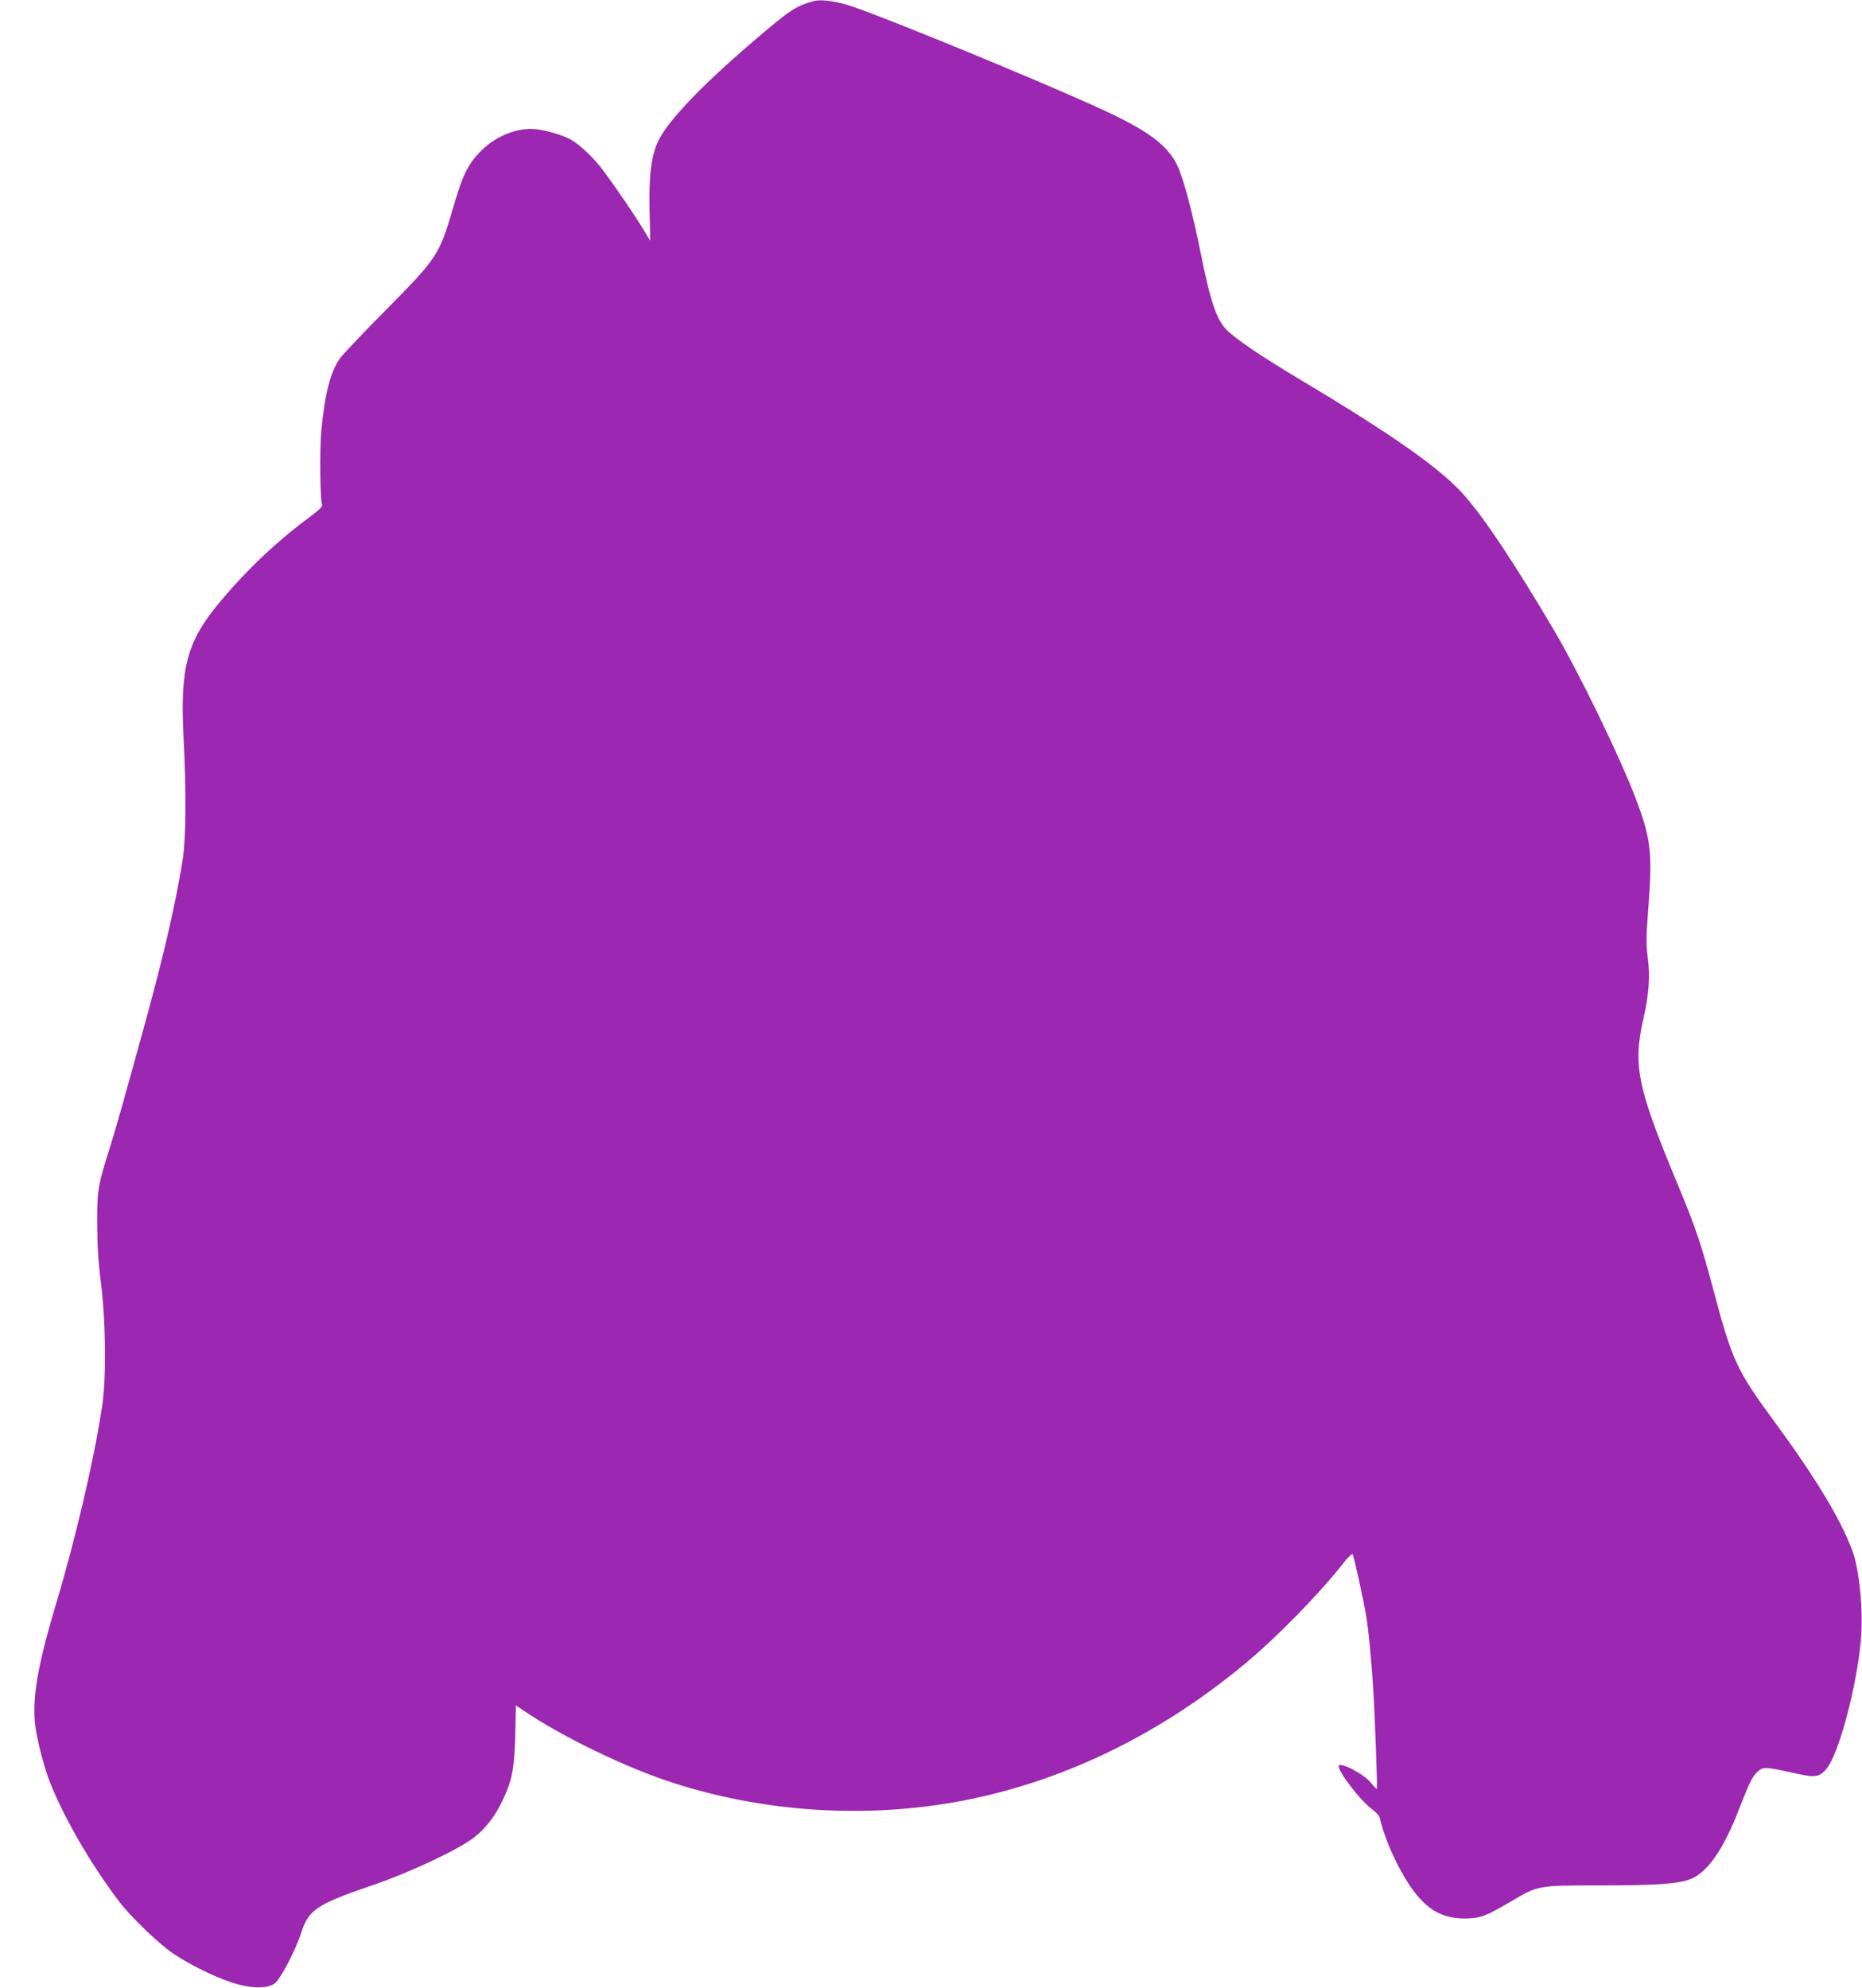 <?xml version="1.0" standalone="no"?>
<!DOCTYPE svg PUBLIC "-//W3C//DTD SVG 20010904//EN"
 "http://www.w3.org/TR/2001/REC-SVG-20010904/DTD/svg10.dtd">
<svg version="1.0" xmlns="http://www.w3.org/2000/svg"
 width="1199pt" height="1280pt" viewBox="0 0 1199 1280"
 preserveAspectRatio="xMidYMid meet">
<g transform="translate(0,1280) scale(0.1,-0.1)"
fill="#9c27b0" stroke="none">
<path d="M5245 12794 c-118 -30 -158 -57 -405 -269 -327 -281 -538 -503 -600
-630 -46 -93 -63 -228 -57 -458 l4 -187 -47 77 c-46 77 -167 255 -251 369 -60
83 -156 174 -216 207 -62 33 -189 67 -252 67 -115 0 -237 -54 -326 -144 -79
-80 -114 -149 -169 -336 -99 -339 -101 -342 -462 -707 -135 -136 -259 -268
-276 -292 -61 -87 -96 -226 -119 -464 -11 -125 -8 -447 5 -477 5 -11 -18 -33
-81 -80 -212 -157 -404 -339 -576 -545 -214 -256 -258 -420 -235 -875 18 -341
16 -647 -5 -780 -41 -264 -117 -596 -227 -1000 -145 -527 -200 -724 -240 -851
-80 -253 -85 -284 -84 -494 0 -139 6 -243 24 -385 32 -254 35 -622 7 -800 -54
-351 -171 -851 -297 -1270 -112 -375 -150 -584 -136 -752 8 -98 57 -293 101
-402 94 -234 263 -523 443 -761 78 -102 261 -277 352 -337 112 -73 250 -141
363 -180 122 -42 234 -46 285 -10 38 28 135 213 173 331 47 145 100 180 454
301 239 81 548 226 654 306 77 58 141 141 191 249 58 123 73 202 78 417 l4
187 42 -28 c247 -170 674 -377 981 -474 552 -176 1155 -222 1730 -133 690 107
1361 419 1945 906 200 166 471 443 629 643 29 38 57 65 61 60 7 -9 74 -311 89
-408 13 -83 29 -242 41 -420 12 -172 31 -678 26 -683 -2 -2 -20 16 -39 40 -47
58 -207 139 -207 106 0 -40 141 -222 210 -273 31 -23 52 -47 56 -63 29 -138
128 -349 216 -467 97 -128 191 -178 332 -178 98 1 129 12 289 106 182 108 179
107 575 107 351 0 494 9 575 36 116 38 223 188 328 462 71 182 87 212 130 245
28 21 51 18 247 -25 113 -26 143 -19 188 39 78 102 189 521 216 815 18 187 -8
461 -54 583 -76 204 -236 469 -501 830 -245 333 -273 393 -397 861 -75 281
-112 391 -217 644 -271 650 -300 786 -230 1093 35 153 44 272 27 395 -11 83
-10 130 5 327 26 339 15 437 -77 680 -99 266 -371 827 -536 1105 -253 428
-443 714 -576 864 -149 168 -455 384 -1046 737 -259 154 -436 275 -487 331
-61 66 -100 184 -158 473 -52 260 -112 489 -151 573 -64 140 -194 235 -533
388 -400 181 -1295 549 -1553 639 -99 35 -205 51 -253 39z"/>
</g>
</svg>
